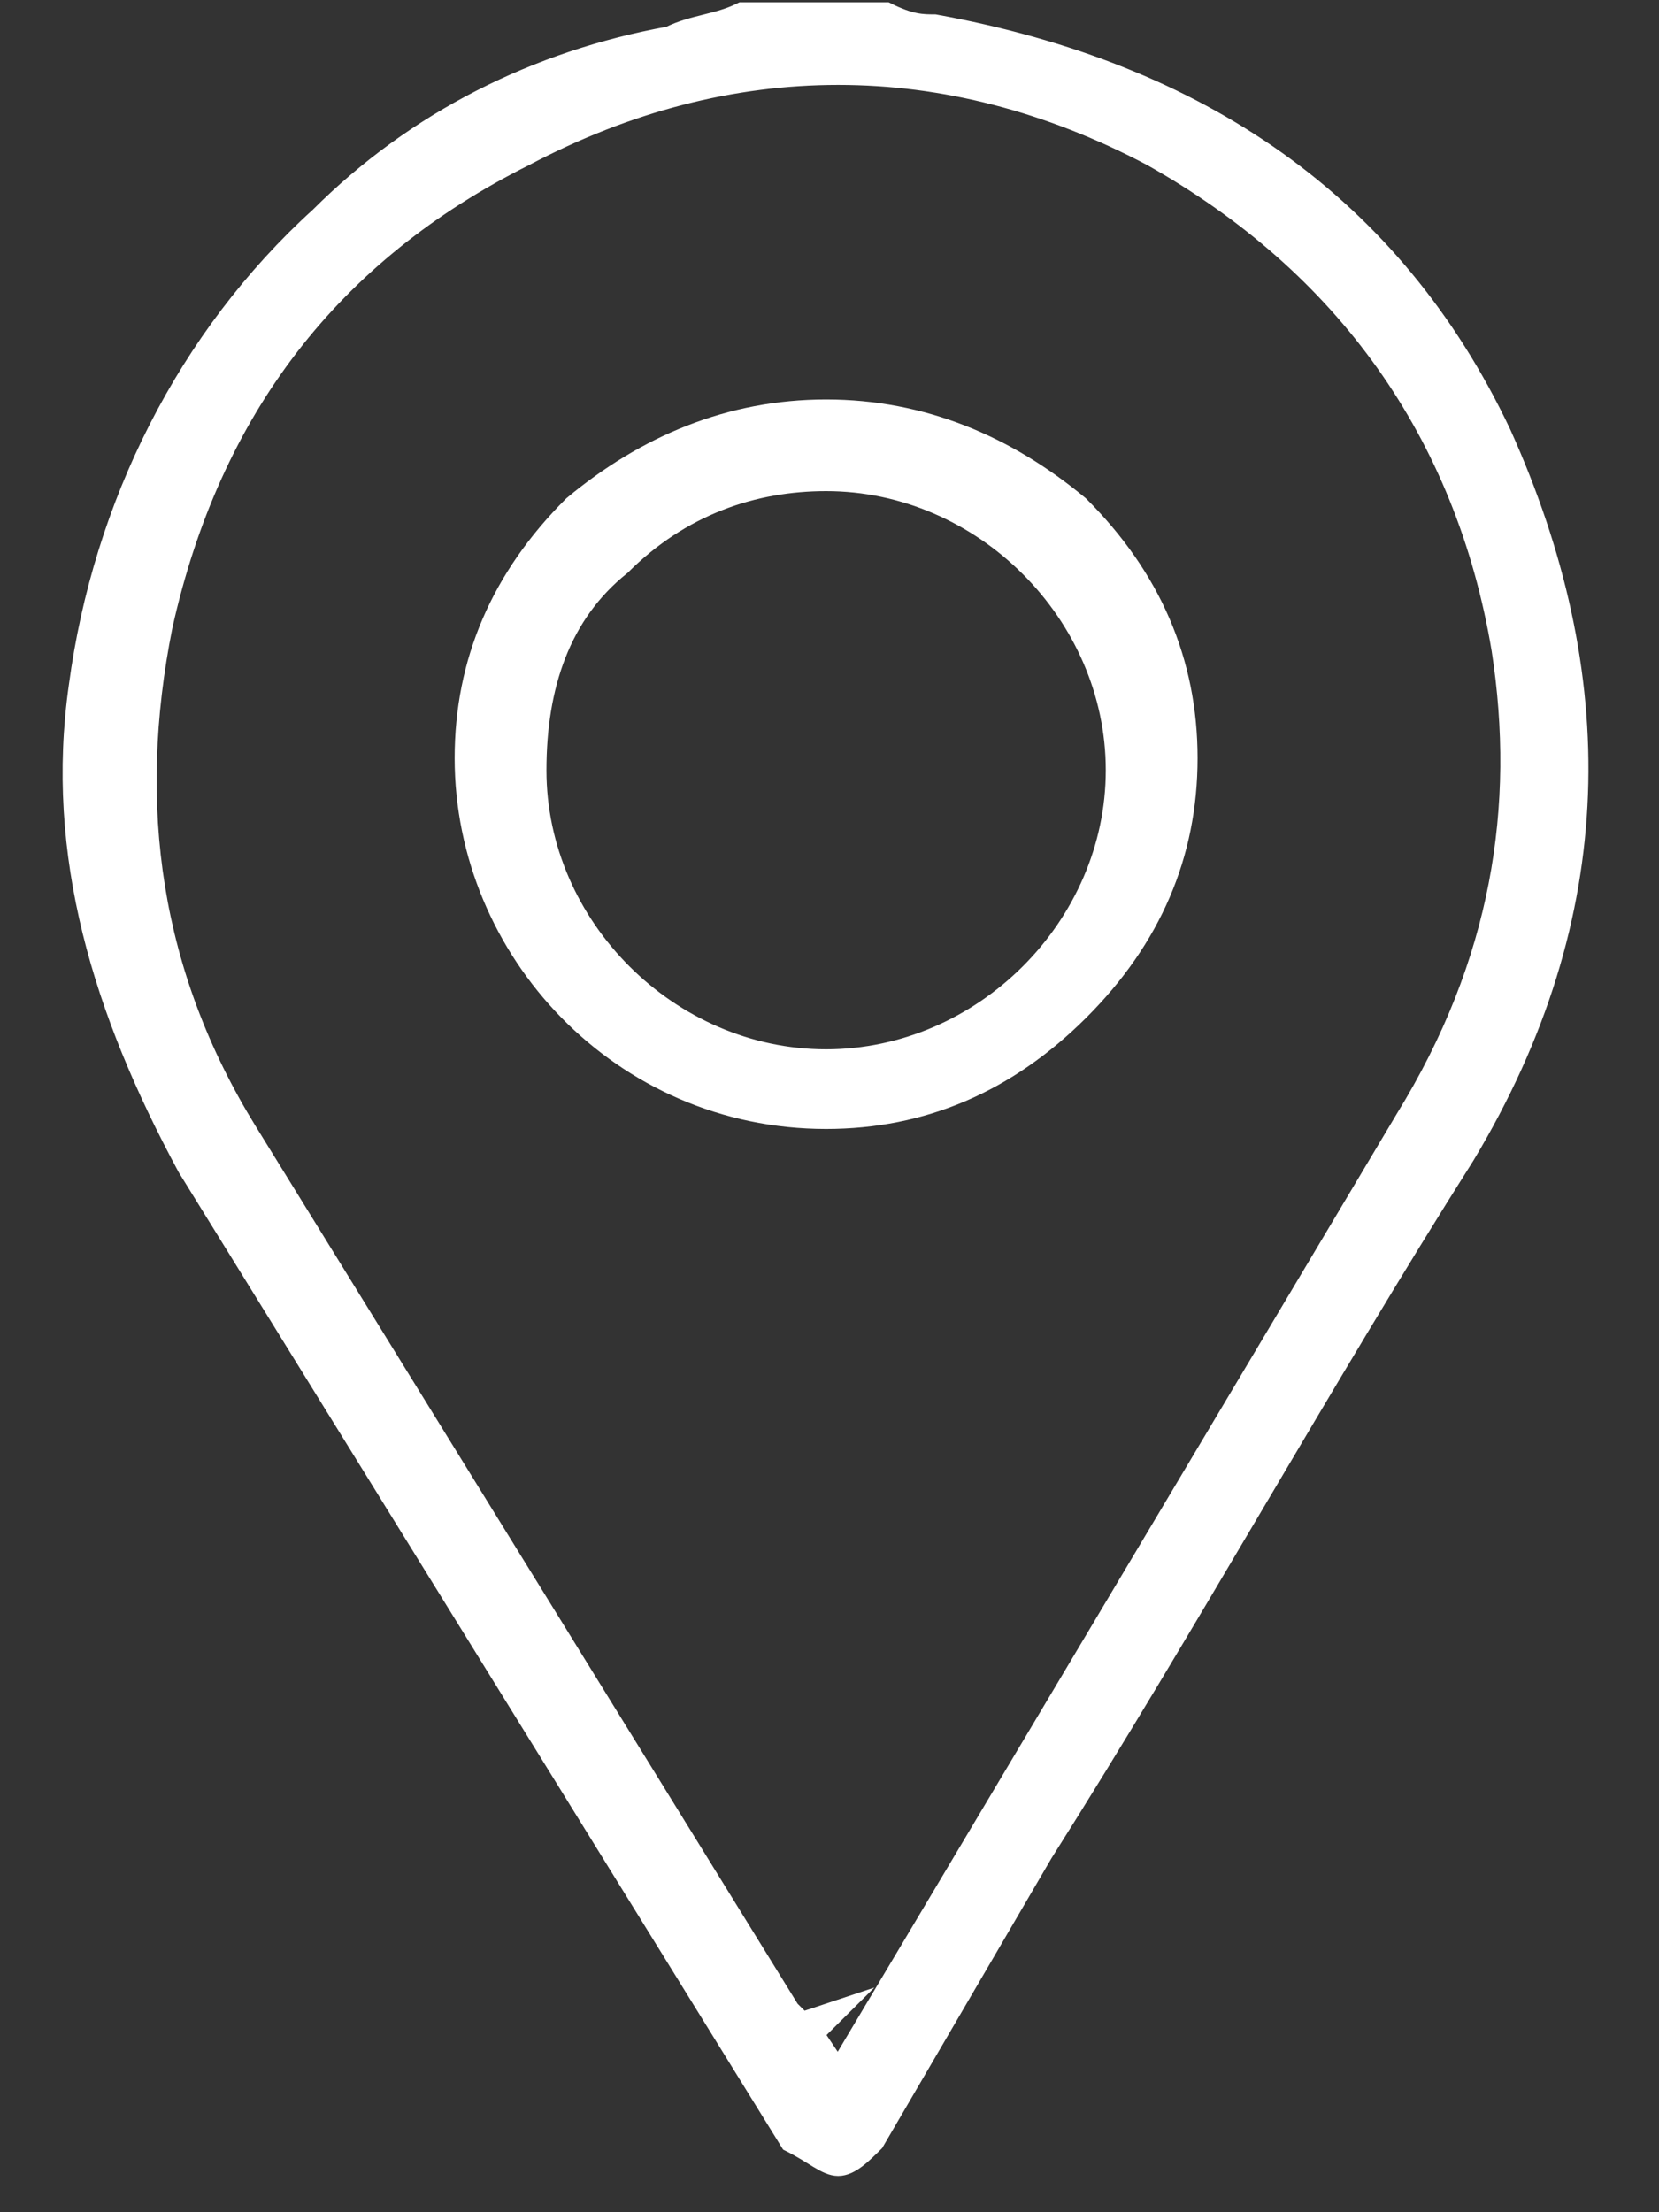 <svg width="21" height="28" viewBox="0 0 21 28" fill="none" xmlns="http://www.w3.org/2000/svg">
<rect x="0" y="0" width="21" height="28" fill="#333333" stroke="none"/>
<path d="M14.578 1.98C17.02 3.351 18.547 5.484 19.004 8.225C19.31 10.206 19.004 12.186 17.783 14.166L10.61 26.199L10.304 25.742L10.61 25.438L10.152 25.59L9.999 25.438L3.131 14.318C1.91 12.338 1.604 10.206 2.062 7.921C2.673 5.179 4.199 3.199 6.641 1.98C9.236 0.609 11.983 0.609 14.578 1.98ZM8.473 0.457C6.794 0.762 5.268 1.523 4.046 2.742C2.368 4.265 1.299 6.398 0.994 8.682C0.689 10.815 1.299 12.795 2.368 14.775L9.999 27.113C10.304 27.265 10.457 27.418 10.61 27.418C10.762 27.418 10.915 27.265 11.068 27.113L13.204 23.457C15.036 20.563 16.715 17.517 18.547 14.623C20.378 11.576 20.378 8.53 19.004 5.484C17.631 2.589 15.189 0.914 11.831 0.305C11.678 0.305 11.525 0.305 11.22 0.152H10.915H9.846H9.389C9.083 0.305 8.778 0.305 8.473 0.457Z" fill="white"/>
<path d="M14.578 1.98C17.02 3.351 18.547 5.484 19.004 8.225C19.31 10.206 19.004 12.186 17.783 14.166L10.61 26.199L10.304 25.742L10.61 25.438L10.152 25.59L9.999 25.438L3.131 14.318C1.91 12.338 1.604 10.206 2.062 7.921C2.673 5.179 4.199 3.199 6.641 1.98C9.236 0.609 11.983 0.609 14.578 1.98ZM8.473 0.457C6.794 0.762 5.268 1.523 4.046 2.742C2.368 4.265 1.299 6.398 0.994 8.682C0.689 10.815 1.299 12.795 2.368 14.775L9.999 27.113C10.304 27.265 10.457 27.418 10.61 27.418C10.762 27.418 10.915 27.265 11.068 27.113L13.204 23.457C15.036 20.563 16.715 17.517 18.547 14.623C20.378 11.576 20.378 8.53 19.004 5.484C17.631 2.589 15.189 0.914 11.831 0.305C11.678 0.305 11.525 0.305 11.22 0.152H10.915H9.846H9.389C9.083 0.305 8.778 0.305 8.473 0.457Z" stroke="white" stroke-width="0.246" stroke-miterlimit="10"/>
<path d="M10.457 13.404C8.473 13.404 6.794 11.729 6.794 9.749C6.794 8.682 7.099 7.768 7.862 7.159C8.625 6.398 9.541 6.093 10.457 6.093C12.441 6.093 14.12 7.768 14.12 9.749C14.12 11.729 12.441 13.404 10.457 13.404ZM10.457 5.179C9.236 5.179 8.167 5.636 7.252 6.398C6.336 7.311 5.878 8.378 5.878 9.596C5.878 12.033 7.862 14.166 10.457 14.166C11.678 14.166 12.746 13.709 13.662 12.795C14.578 11.881 15.036 10.815 15.036 9.596C15.036 8.378 14.578 7.311 13.662 6.398C12.746 5.636 11.678 5.179 10.457 5.179Z" fill="white"/>
<path d="M10.457 13.404C8.473 13.404 6.794 11.729 6.794 9.749C6.794 8.682 7.099 7.768 7.862 7.159C8.625 6.398 9.541 6.093 10.457 6.093C12.441 6.093 14.12 7.768 14.12 9.749C14.12 11.729 12.441 13.404 10.457 13.404ZM10.457 5.179C9.236 5.179 8.167 5.636 7.252 6.398C6.336 7.311 5.878 8.378 5.878 9.596C5.878 12.033 7.862 14.166 10.457 14.166C11.678 14.166 12.746 13.709 13.662 12.795C14.578 11.881 15.036 10.815 15.036 9.596C15.036 8.378 14.578 7.311 13.662 6.398C12.746 5.636 11.678 5.179 10.457 5.179Z" stroke="white" stroke-width="0.246" stroke-miterlimit="10"/>
</svg>
